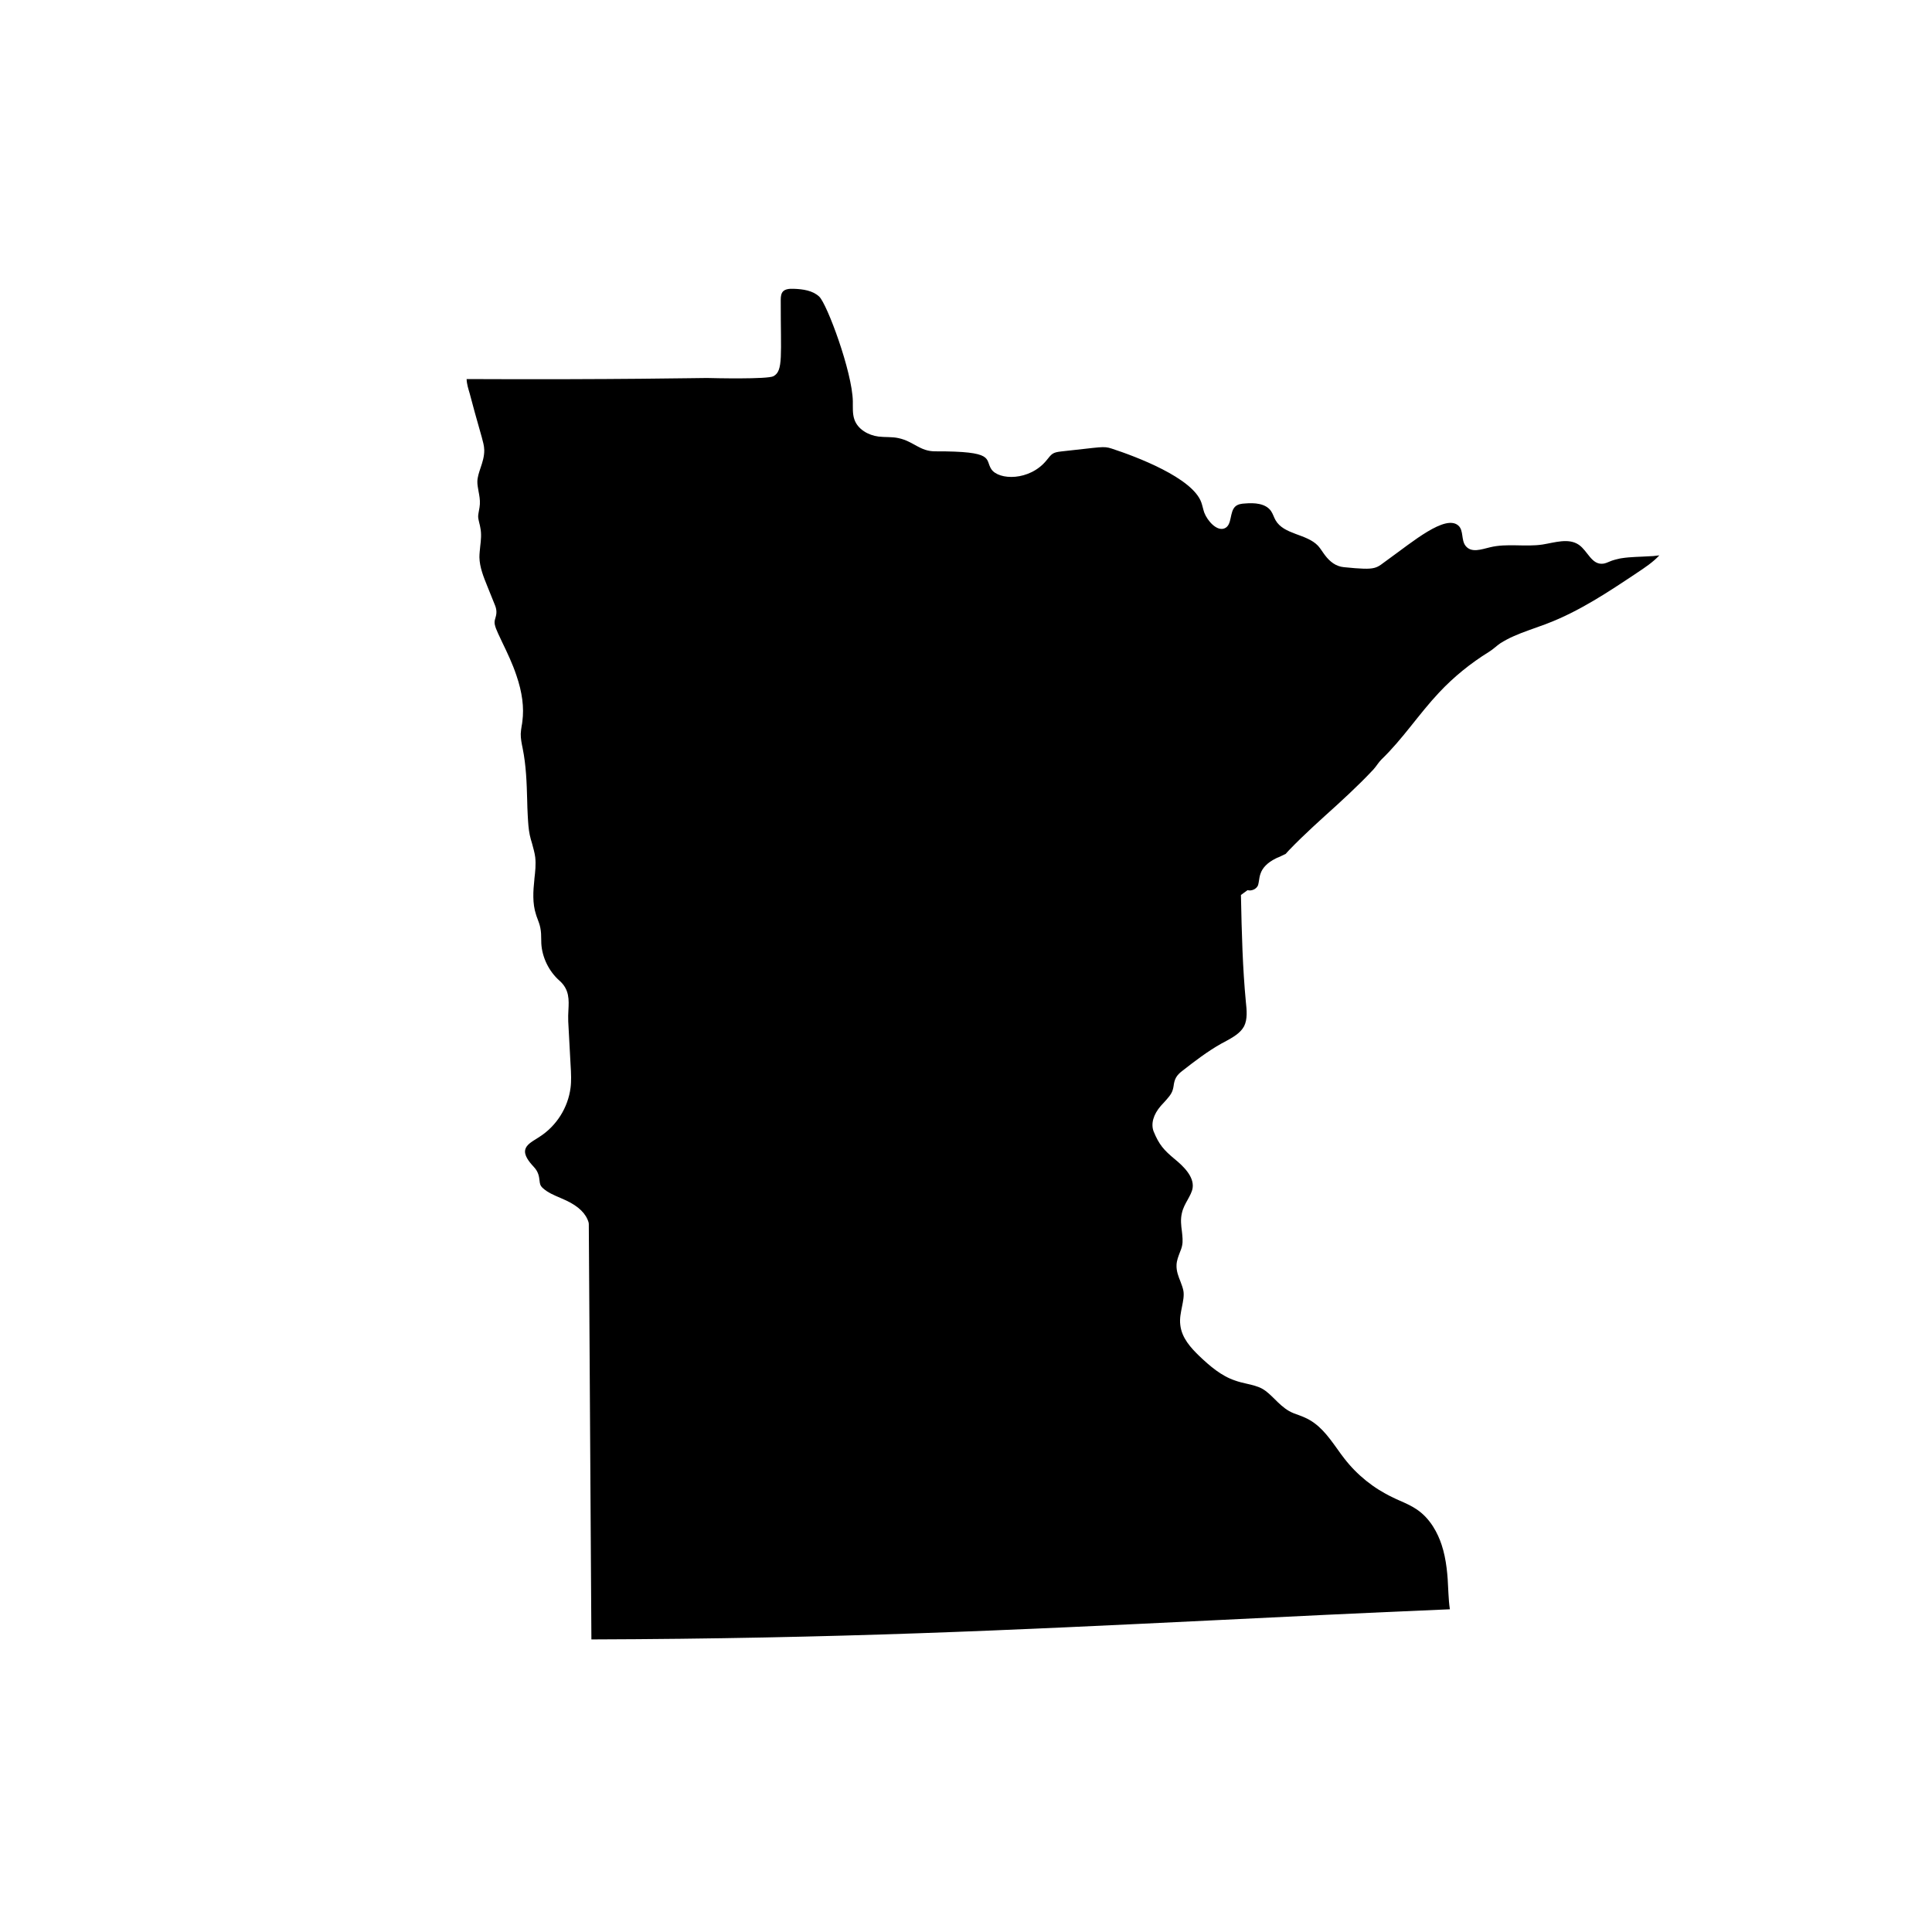 <?xml version="1.0" encoding="utf-8"?>
<!-- Generator: Adobe Illustrator 23.1.0, SVG Export Plug-In . SVG Version: 6.00 Build 0)  -->
<svg version="1.1" id="Layer_1" xmlns="http://www.w3.org/2000/svg" xmlns:xlink="http://www.w3.org/1999/xlink" x="0px" y="0px"
	 viewBox="0 0 216 216" style="enable-background:new 0 0 216 216;" xml:space="preserve">
<path d="M53.64,48.09l0.22,0.78c0.13,0.49,0.27,0.95,0.28,1.45c0.01,0.71-0.2,1.36-0.41,1.98c-0.18,0.54-0.35,1.04-0.36,1.53
	c-0.01,0.36,0.07,0.71,0.13,1.09c0.09,0.47,0.18,0.95,0.15,1.45c-0.01,0.25-0.06,0.47-0.1,0.7c-0.04,0.26-0.1,0.5-0.09,0.73
	c0.01,0.21,0.08,0.45,0.13,0.69c0.04,0.17,0.09,0.33,0.11,0.5c0.15,0.71,0.07,1.42-0.01,2.09c-0.04,0.42-0.09,0.83-0.09,1.22
	c0.02,1.12,0.48,2.24,0.88,3.23l0.89,2.21c0.23,0.61,0.11,1.04,0.01,1.38c-0.07,0.23-0.11,0.4-0.07,0.66
	c0.06,0.32,0.21,0.68,0.38,1.05l0.46,0.98c0.57,1.18,1.15,2.4,1.58,3.68c0.66,1.92,0.88,3.62,0.67,5.17
	c-0.02,0.17-0.04,0.35-0.08,0.52c-0.04,0.28-0.09,0.57-0.1,0.85c-0.01,0.54,0.1,1.08,0.21,1.61c0.39,1.91,0.46,3.89,0.51,5.81
	c0.01,0.56,0.03,1.12,0.06,1.67l0.01,0.18c0.04,0.71,0.08,1.39,0.22,2.06c0.07,0.32,0.16,0.64,0.26,0.96
	c0.13,0.49,0.28,0.99,0.35,1.52c0.09,0.81,0,1.62-0.09,2.39l-0.01,0.15c-0.13,1.21-0.23,2.61,0.19,3.87c0.04,0.16,0.1,0.3,0.16,0.46
	c0.12,0.32,0.25,0.66,0.32,1.02c0.09,0.45,0.1,0.88,0.1,1.31c0.01,0.15,0.01,0.3,0.01,0.45c0.09,1.55,0.85,3.11,2.03,4.15
	c1.13,0.99,1.06,2.17,1,3.3c-0.02,0.4-0.04,0.81-0.02,1.25l0.26,4.82c0.03,0.49,0.06,0.96,0.06,1.45c0,0.38-0.01,0.77-0.06,1.15
	c-0.28,2.22-1.57,4.27-3.46,5.48l-0.31,0.2c-0.6,0.37-1.16,0.71-1.29,1.22c-0.17,0.62,0.38,1.34,0.95,1.95
	c0.54,0.57,0.59,1.12,0.64,1.52c0.04,0.37,0.07,0.58,0.38,0.86c0.54,0.49,1.23,0.78,1.96,1.09c0.21,0.1,0.44,0.19,0.65,0.29
	c1.39,0.66,2.21,1.46,2.5,2.46l0.02,0.16l0.29,46.45c27.52-0.09,46.93-1.04,69.36-2.13c8.3-0.41,16.9-0.83,26.62-1.24
	c-0.09-0.59-0.13-1.17-0.16-1.75l-0.02-0.37c-0.06-1.58-0.19-3.43-0.75-5.11c-0.41-1.23-1.23-2.91-2.81-3.96
	c-0.57-0.38-1.19-0.66-1.85-0.95c-0.27-0.12-0.54-0.23-0.8-0.37c-2.12-1-4-2.51-5.43-4.37c-0.28-0.36-0.55-0.73-0.8-1.09
	c-1.03-1.43-2-2.77-3.63-3.48c-0.21-0.09-0.42-0.18-0.65-0.26c-0.36-0.12-0.74-0.26-1.09-0.46c-0.62-0.36-1.12-0.85-1.6-1.33
	c-0.45-0.44-0.87-0.86-1.36-1.14c-0.52-0.29-1.14-0.44-1.77-0.58c-0.44-0.1-0.87-0.2-1.28-0.35c-1.55-0.51-2.83-1.62-4-2.73
	c-0.96-0.93-1.98-2.03-2.14-3.49c-0.09-0.71,0.06-1.38,0.19-2.04c0.12-0.61,0.25-1.21,0.16-1.76c-0.06-0.33-0.19-0.68-0.33-1.05
	c-0.23-0.57-0.47-1.17-0.44-1.86c0.02-0.5,0.2-0.94,0.36-1.37c0.11-0.27,0.21-0.52,0.26-0.78c0.11-0.5,0.04-1.04-0.02-1.61
	c-0.09-0.66-0.17-1.34,0-2.04c0.12-0.55,0.38-1.02,0.64-1.48c0.25-0.46,0.49-0.88,0.56-1.33c0.18-1.27-1.05-2.44-1.99-3.21
	c-1.24-1.03-1.76-1.62-2.37-3.1c-0.33-0.86-0.03-1.9,0.8-2.86c0.11-0.13,0.23-0.26,0.36-0.39c0.42-0.47,0.84-0.9,0.98-1.42
	c0.04-0.13,0.07-0.27,0.09-0.41c0.04-0.3,0.1-0.66,0.29-0.98c0.2-0.33,0.48-0.56,0.73-0.75c1.32-1.03,2.76-2.14,4.31-3.01l0.38-0.2
	c0.9-0.49,1.75-0.96,2.17-1.74c0.4-0.78,0.3-1.82,0.2-2.73c-0.36-3.81-0.46-7.51-0.55-11.95l0.74-0.54
	c0.45,0.13,1.02-0.13,1.18-0.57c0.04-0.15,0.07-0.32,0.1-0.51c0.03-0.22,0.07-0.48,0.16-0.74c0.22-0.68,0.79-1.26,1.69-1.71
	c0.1-0.06,0.22-0.1,0.36-0.16l0.28-0.13c0.18-0.08,0.35-0.16,0.5-0.25c-0.05,0.06-0.09,0.12-0.14,0.18c0.16-0.2,0.34-0.4,0.52-0.59
	c1.72-1.79,3.57-3.43,5.4-5.09c0.92-0.84,1.83-1.7,2.71-2.57c0.45-0.45,0.88-0.89,1.31-1.35c0.33-0.36,0.55-0.77,0.9-1.12
	c2.38-2.29,4.18-5.08,6.45-7.49c1.64-1.75,3.53-3.28,5.57-4.54c0.46-0.28,0.83-0.66,1.27-0.96c0.48-0.3,0.98-0.57,1.51-0.8
	c1.05-0.47,2.14-0.81,3.23-1.22c0.17-0.06,0.35-0.12,0.51-0.19c3.59-1.37,6.83-3.53,10.02-5.66c0.89-0.59,1.79-1.19,2.51-1.96
	c-0.23,0.03-0.46,0.06-0.69,0.08c-0.15,0.01-0.28,0.02-0.42,0.02c-1.04,0.07-2.1,0.06-3.11,0.22c-0.13,0.02-0.26,0.04-0.39,0.08
	c-0.16,0.03-0.32,0.08-0.47,0.12c-0.16,0.04-0.3,0.1-0.45,0.16c-0.25,0.1-0.49,0.22-0.76,0.25c-1.29,0.15-1.71-1.42-2.71-2.11
	c-1.15-0.79-2.69-0.25-4.07-0.03c-1.94,0.29-3.96-0.16-5.87,0.31c-0.97,0.23-2.08,0.66-2.73-0.17c-0.5-0.64-0.2-1.71-0.79-2.25
	c-1.45-1.32-5.19,1.86-7.79,3.72c-1.51,1.06-1.16,1.31-5.03,0.92c-0.9-0.09-1.56-0.62-2.1-1.33c-0.27-0.35-0.49-0.74-0.78-1.06
	c-1.29-1.36-3.82-1.23-4.75-2.86c-0.19-0.33-0.29-0.71-0.51-1.03c-0.61-0.86-1.85-0.93-2.9-0.84c-0.38,0.02-0.77,0.07-1.06,0.31
	c-0.71,0.6-0.35,2.08-1.21,2.46c-0.87,0.39-1.94-0.83-2.29-1.75c-0.13-0.38-0.2-0.77-0.33-1.14c-0.98-2.75-7.27-5.12-10.03-6.02
	c-0.93-0.3-1.09-0.16-5.61,0.32c-1,0.11-1.08,0.27-1.66,0.99c-1.9,2.34-5.36,2.24-6.18,0.99c-0.74-1.13,0.49-2.01-6.26-1.99
	c-1.74,0.01-2.42-1.12-4.13-1.48c-0.73-0.16-1.47-0.08-2.21-0.17c-1.16-0.15-2.33-0.81-2.71-1.92c-0.22-0.65-0.16-1.35-0.17-2.03
	c-0.06-3.29-2.89-10.89-3.76-11.7c-0.74-0.69-1.82-0.83-2.82-0.87c-1.25-0.06-1.48,0.39-1.48,1.24c-0.01,6.24,0.3,7.92-0.81,8.53
	c-0.66,0.36-6.72,0.22-7.45,0.2c-0.33-0.01-10.37,0.2-26.86,0.12c0.02,0.57,0.19,1.08,0.35,1.63
	C52.88,45.41,53.26,46.75,53.64,48.09z"/>
</svg>
